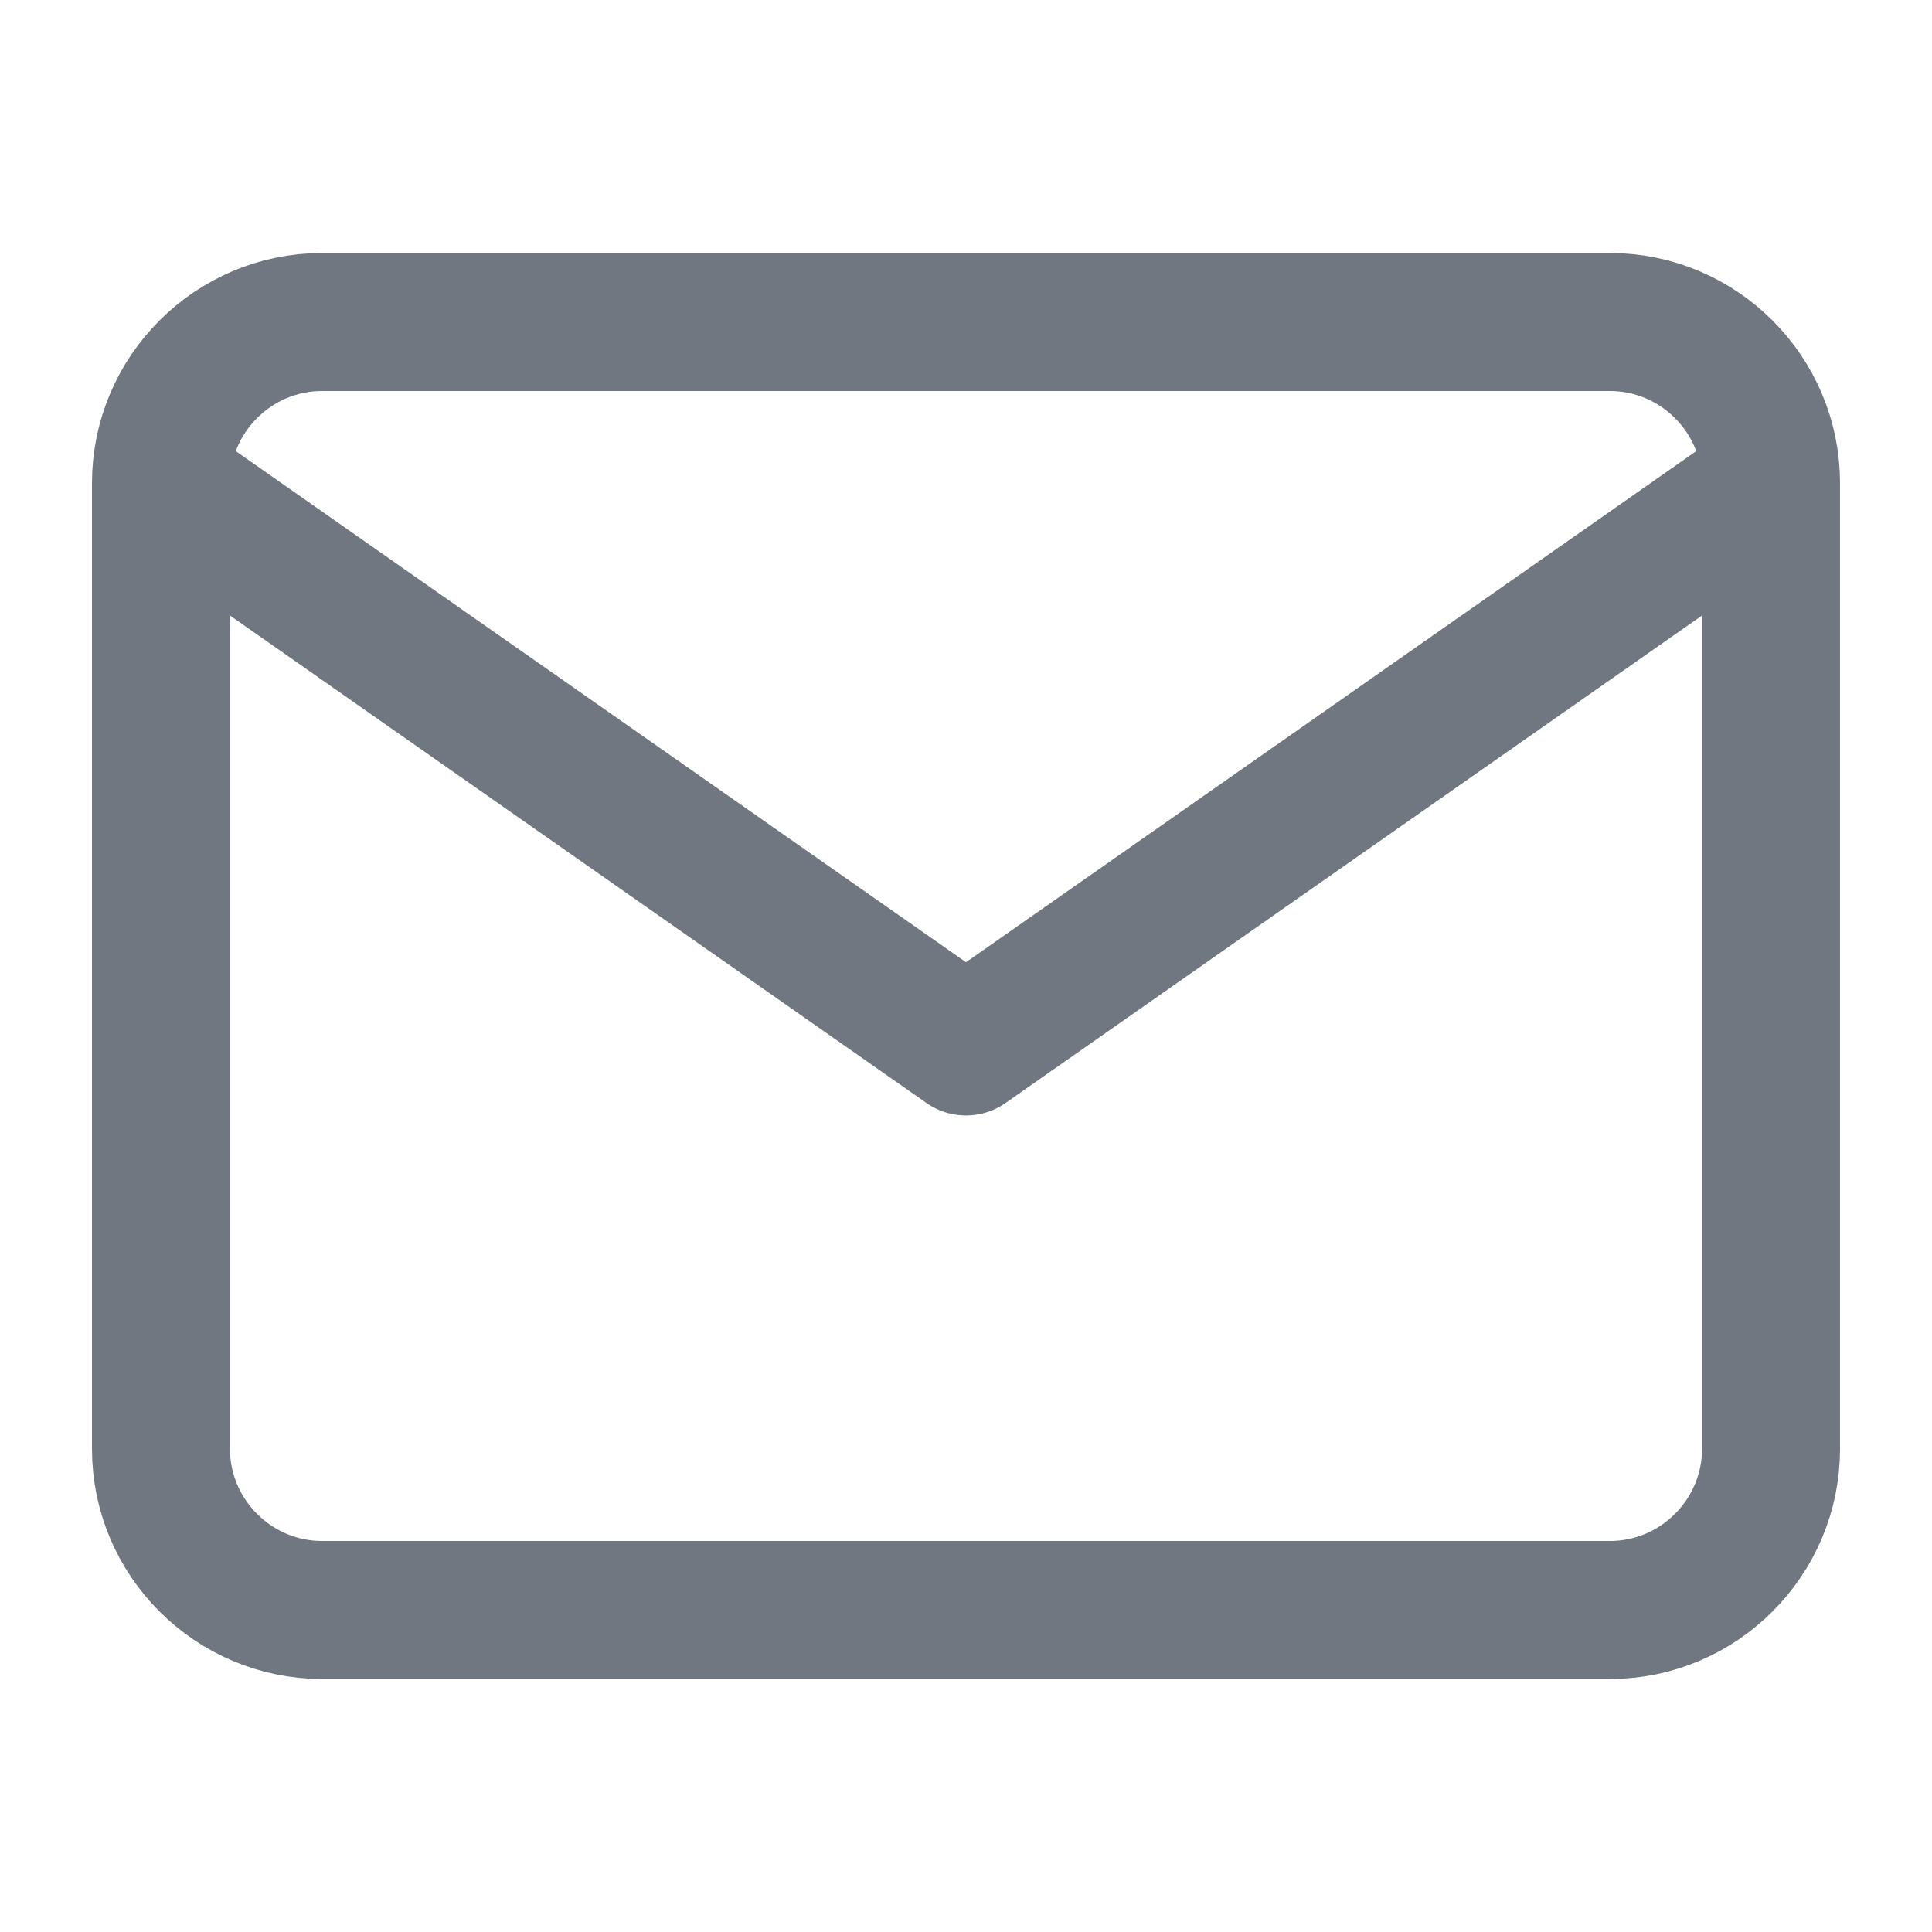 <svg width="28" height="28" viewBox="0 0 28 28" fill="none" xmlns="http://www.w3.org/2000/svg">
<path d="M25.667 7C25.667 5.716 24.617 4.667 23.333 4.667H4.667C3.383 4.667 2.333 5.716 2.333 7M25.667 7V21C25.667 22.283 24.617 23.333 23.333 23.333H4.667C3.383 23.333 2.333 22.283 2.333 21V7M25.667 7L14 15.166L2.333 7" stroke="#707780" stroke-width="2" stroke-linecap="round" stroke-linejoin="round"/>
</svg>
